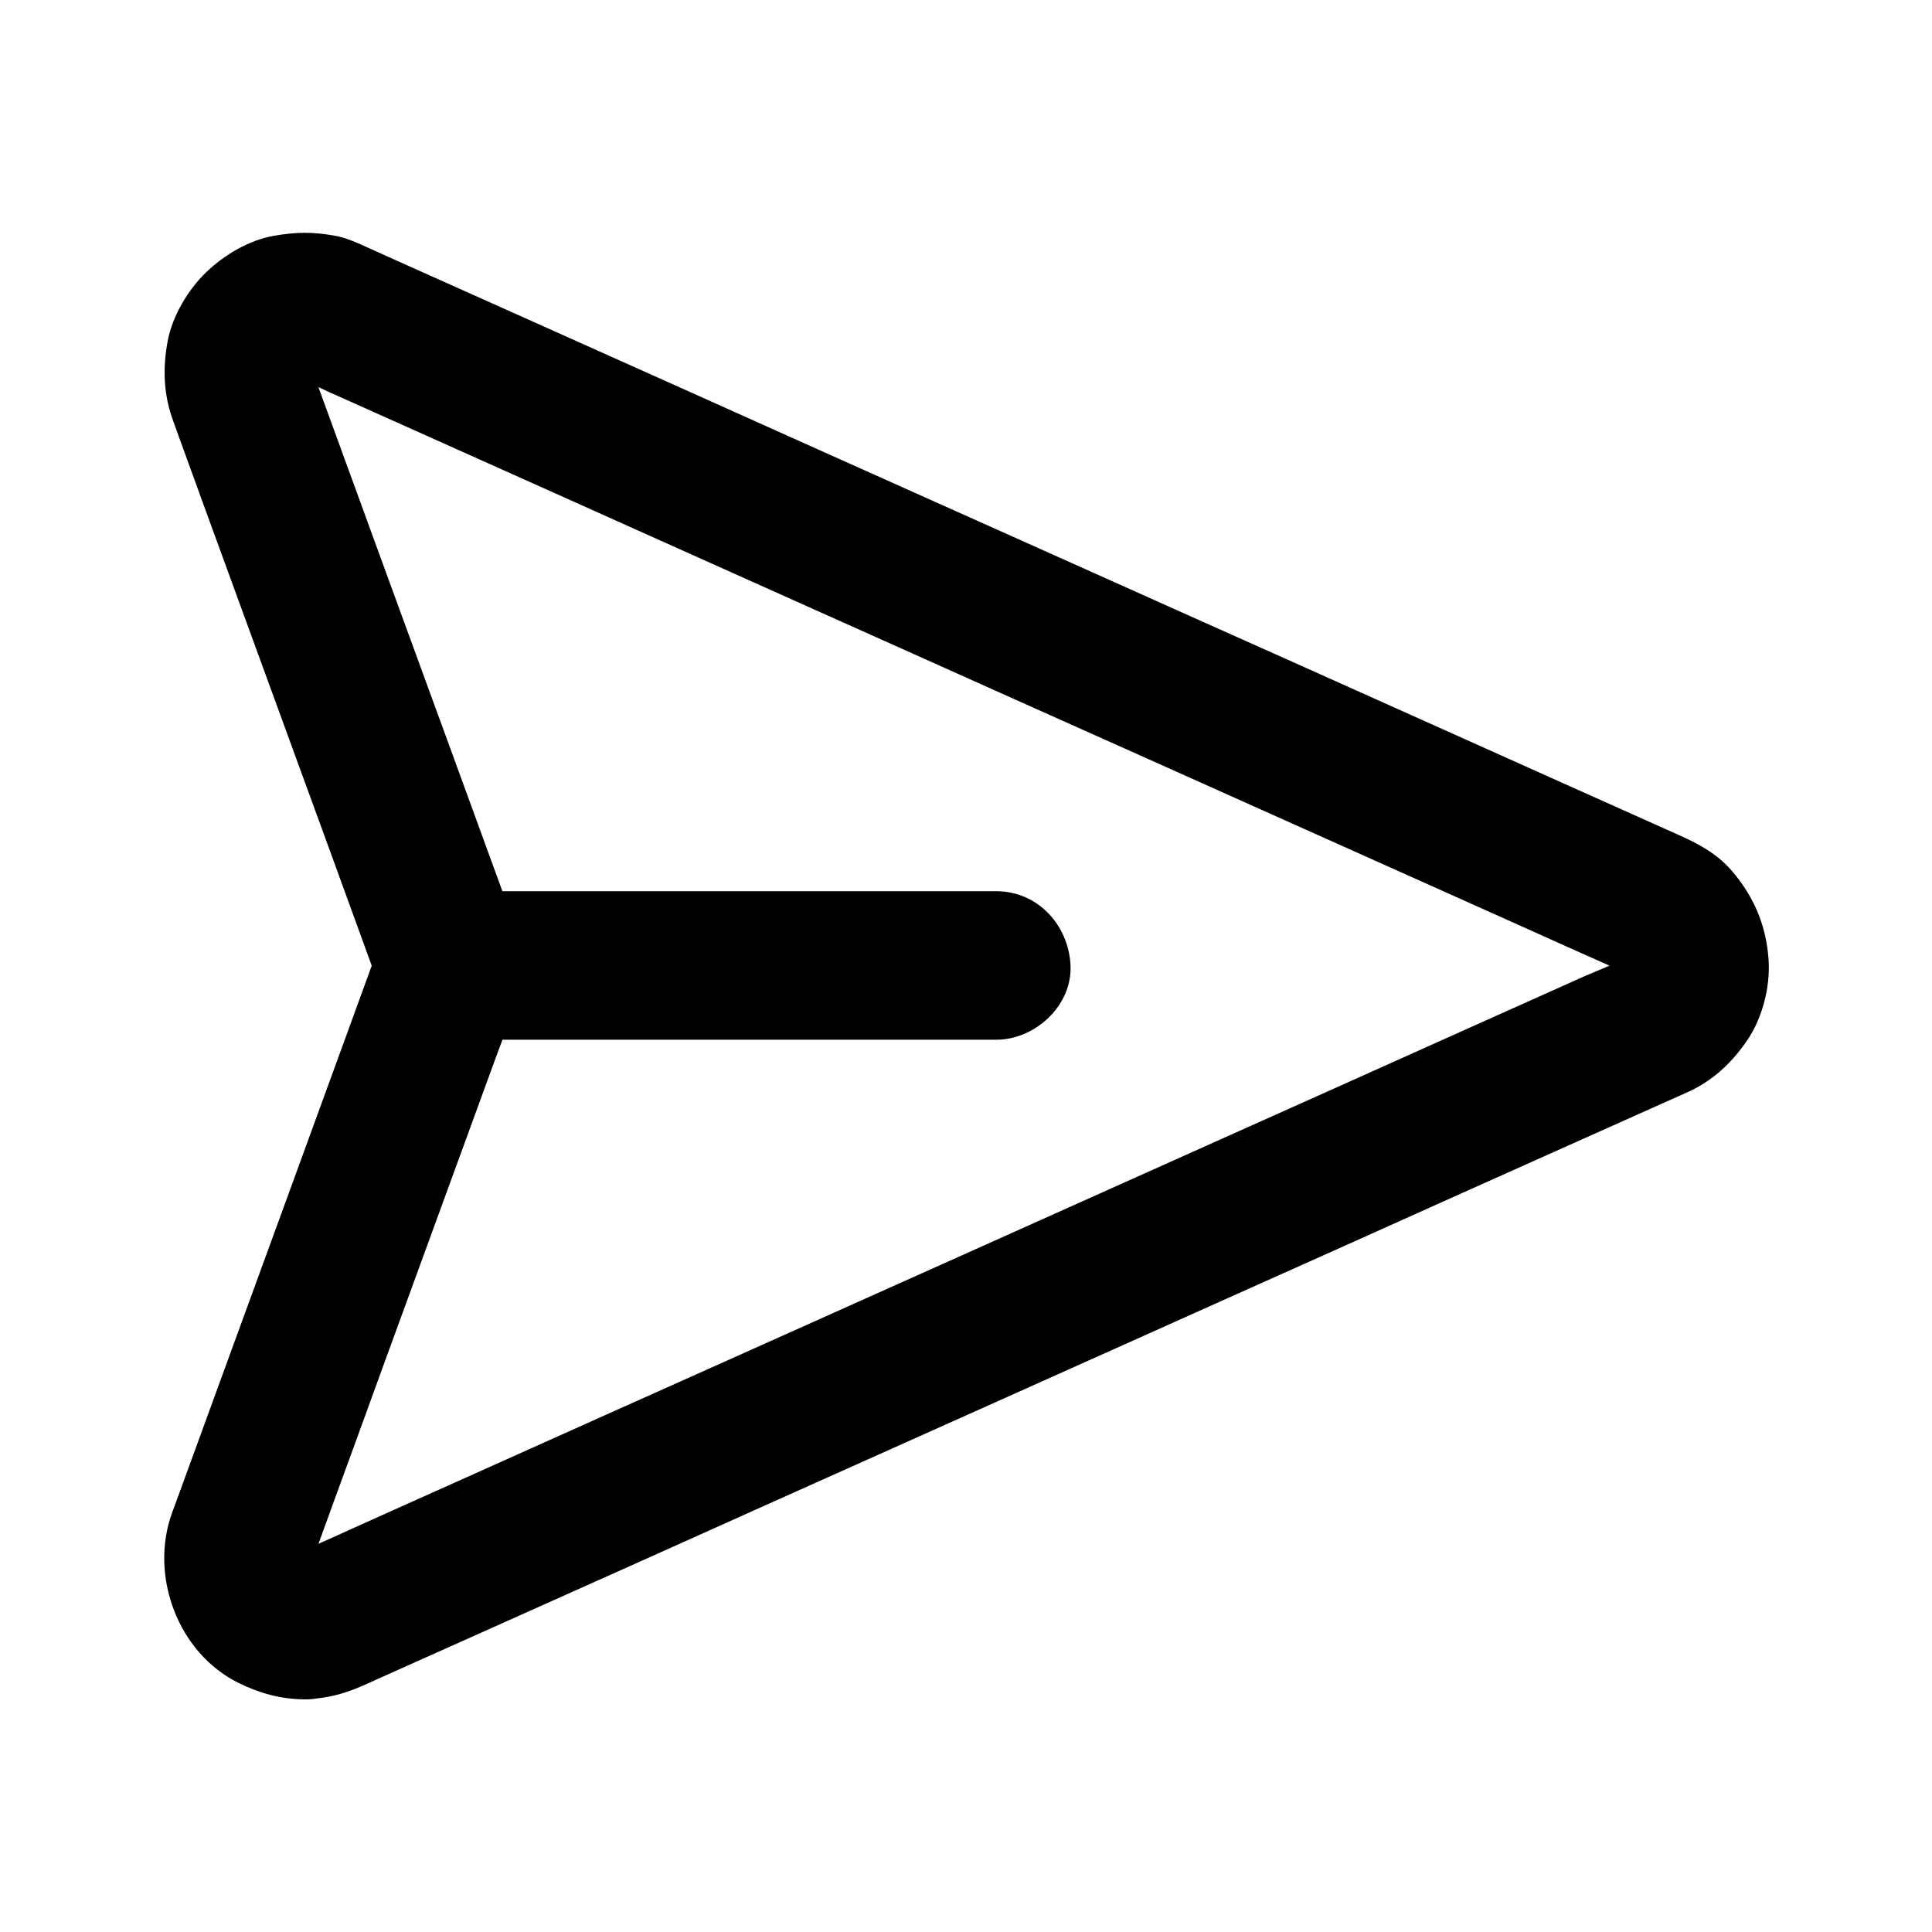 <?xml version="1.0" encoding="UTF-8"?>
<!-- The Best Svg Icon site in the world: iconSvg.co, Visit us! https://iconsvg.co -->
<svg fill="#000000" width="800px" height="800px" version="1.1" viewBox="144 144 512 512" xmlns="http://www.w3.org/2000/svg">
 <path d="m612.69 398.38c-0.59-9.055-3.887-16.828-9.789-23.664-3.836-4.43-8.66-7.035-13.824-9.348-8.316-3.738-16.629-7.43-24.945-11.168-15.598-6.988-31.191-13.973-46.738-20.961-20.074-9.004-40.148-18.008-60.223-26.961-21.695-9.742-43.395-19.434-65.141-29.176-20.664-9.25-41.328-18.5-61.992-27.797-16.875-7.578-33.75-15.105-50.625-22.68-10.383-4.625-20.715-9.297-31.094-13.922-1.871-0.836-3.691-1.672-5.559-2.508-0.344-0.148-0.688-0.297-0.984-0.441-3.051-1.379-6.051-2.805-9.348-3.344-5.707-0.984-9.891-0.934-15.695 0.051-6.742 1.133-13.285 5.066-18.156 9.742-4.723 4.574-8.809 11.414-10.086 17.91-1.426 7.379-1.18 14.465 1.426 21.5 0.492 1.426 1.031 2.805 1.523 4.231 2.363 6.543 4.773 13.086 7.133 19.633 7.676 20.961 15.301 41.969 22.977 62.926 6.594 18.055 13.188 36.062 19.73 54.121 0.395 1.133 0.836 2.262 1.23 3.394-1.625 4.477-3.246 8.953-4.871 13.383-5.215 14.316-10.43 28.586-15.645 42.902-5.902 16.137-11.758 32.227-17.664 48.363-4.184 11.465-8.363 22.926-12.547 34.391-0.738 1.969-1.426 3.938-2.164 5.902-6.102 16.68 1.523 37.246 17.664 45.164 5.656 2.754 11.02 4.231 17.367 4.328 1.082 0 2.215-0.051 3.246-0.246 4.328-0.441 8.117-1.574 12.25-3.394 1.031-0.441 2.016-0.887 3-1.328 0.148-0.051 0.246-0.098 0.395-0.195 0.641-0.297 1.23-0.543 1.871-0.836 3.102-1.379 6.25-2.805 9.348-4.184 12.348-5.512 24.699-11.07 37.047-16.582 18.156-8.117 36.262-16.234 54.414-24.402 21.207-9.496 42.41-18.992 63.617-28.488 21.5-9.645 43-19.285 64.551-28.93 19.141-8.562 38.277-17.121 57.367-25.73 13.875-6.199 27.797-12.449 41.672-18.648 5.856-2.609 11.711-5.266 17.613-7.871 6.742-3 11.855-7.773 15.988-13.824 4.035-5.914 6.152-14.227 5.66-21.312zm-49.004 4.43c-8.168 3.641-16.336 7.332-24.5 10.973-12.496 5.609-24.992 11.219-37.492 16.828-15.449 6.938-30.898 13.824-46.348 20.762-17.023 7.625-34.047 15.254-51.02 22.879-17.219 7.723-34.391 15.398-51.609 23.125-15.988 7.184-31.98 14.316-48.02 21.5-13.43 6.004-26.863 12.055-40.246 18.055-9.445 4.231-18.941 8.461-28.387 12.742-2.559 1.18-5.117 2.312-7.676 3.445 0.051-0.148 0.098-0.297 0.195-0.492 1.23-3.394 2.461-6.789 3.691-10.184 4.328-11.855 8.66-23.664 12.941-35.523 10.086-27.652 20.223-55.352 30.309-83 0.543-1.477 1.082-2.902 1.625-4.379h130.87c10.281 0 20.172-9.055 19.68-19.68-0.492-10.676-8.66-19.68-19.68-19.68l-130.88-0.004c-9.398-25.73-18.746-51.465-28.191-77.195-6.84-18.793-13.727-37.59-20.566-56.383 0.984 0.441 2.016 0.934 3 1.379 8.461 3.789 16.926 7.578 25.387 11.367 12.645 5.656 25.34 11.367 37.984 17.023 15.598 6.988 31.145 13.973 46.738 20.961 16.973 7.625 33.996 15.203 50.973 22.828 17.121 7.676 34.195 15.352 51.316 22.977 15.941 7.133 31.883 14.27 47.773 21.402 13.234 5.945 26.52 11.852 39.754 17.805 9.297 4.184 18.598 8.316 27.848 12.496 3.789 1.672 7.578 3.394 11.367 5.066-2.312 1.035-4.723 1.969-6.84 2.906z"/>
</svg>